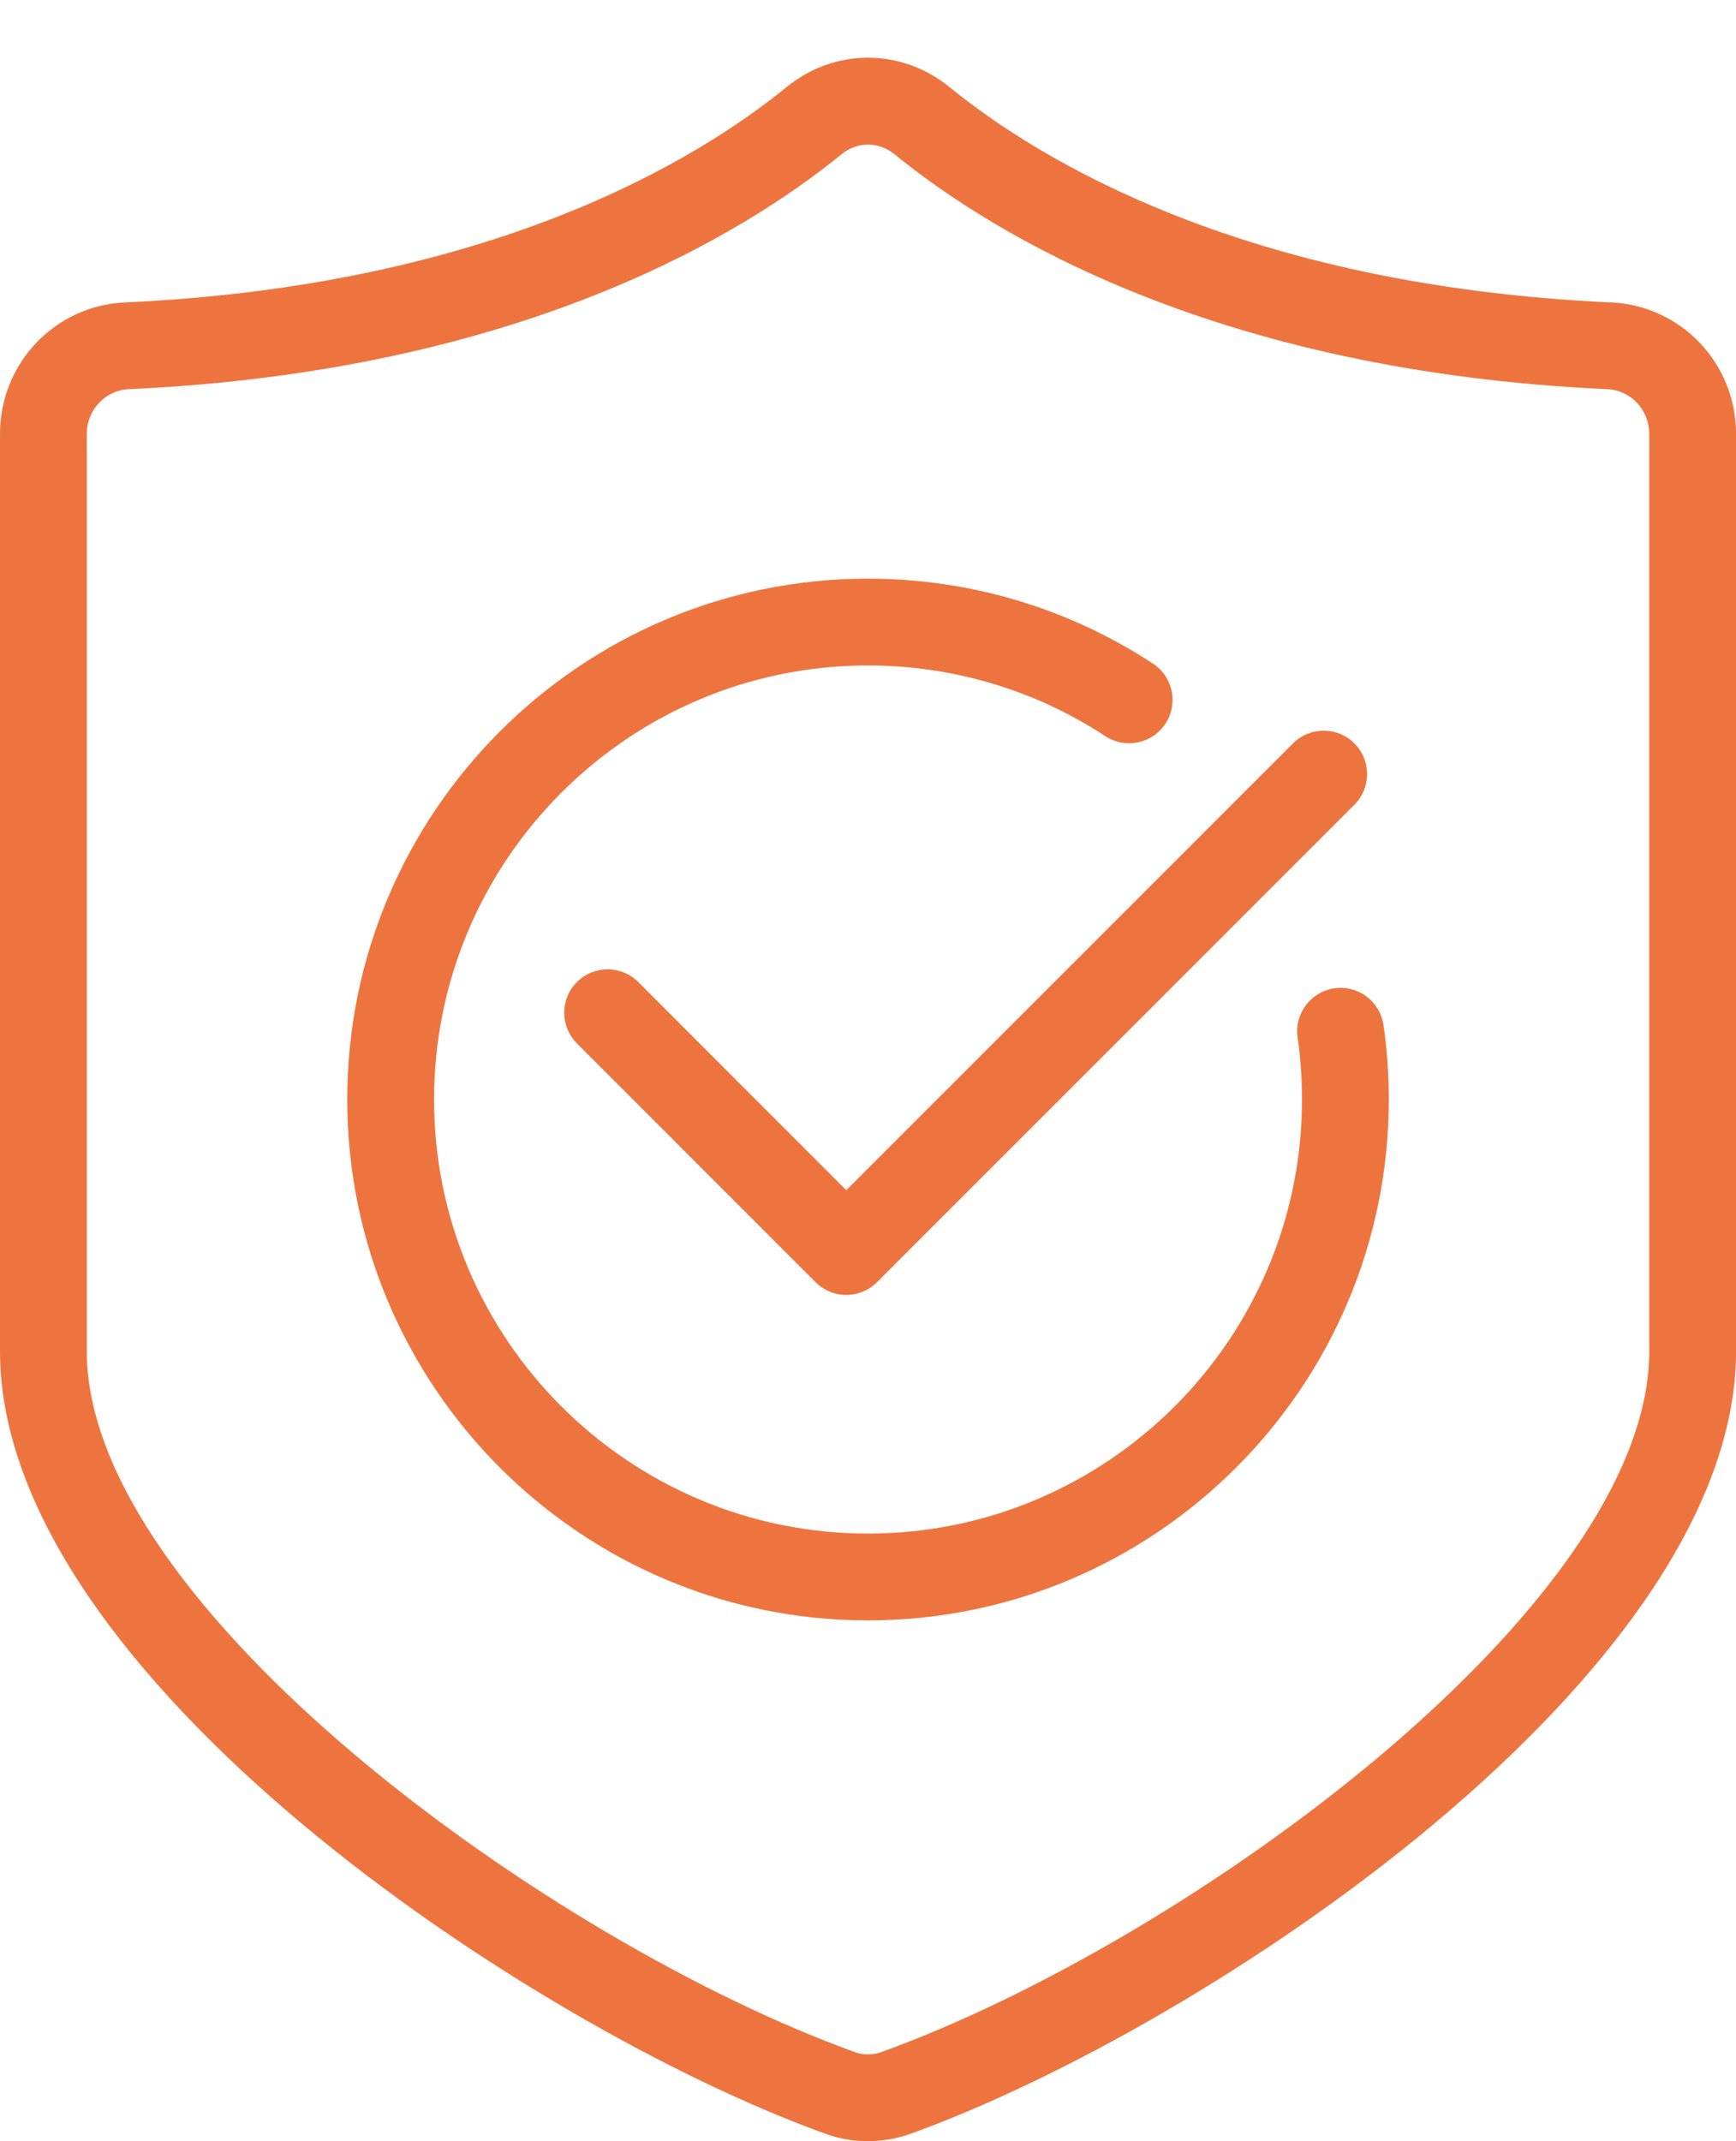 <svg xmlns="http://www.w3.org/2000/svg" width="30" height="37" viewBox="0 0 30 37" fill="none"><path d="M15 36.999C14.752 36.999 14.505 36.957 14.269 36.873L14.267 36.872C9.147 35.026 0 28.928 0 23.35V7.498C0 6.281 0.946 5.283 2.154 5.226C8.48 4.94 12.037 2.772 13.594 1.504C14.421 0.829 15.579 0.828 16.408 1.505C17.964 2.772 21.52 4.94 27.845 5.226C29.055 5.283 30.001 6.281 30.001 7.498V23.35C30.001 28.928 20.854 35.026 15.733 36.872C15.496 36.957 15.248 36.999 15 36.999ZM14.776 35.461C14.921 35.513 15.081 35.513 15.226 35.461C20.51 33.556 28.501 27.753 28.501 23.35V7.498C28.501 7.084 28.183 6.744 27.776 6.725C21.022 6.419 17.161 4.052 15.46 2.667C15.185 2.443 14.816 2.443 14.541 2.667C12.84 4.052 8.979 6.419 2.223 6.725C1.818 6.744 1.5 7.084 1.5 7.498V23.35C1.5 27.753 9.49 33.555 14.776 35.461ZM14.999 28C10.038 28 6.001 23.962 6.001 19C6.001 14.037 10.038 9.999 14.999 9.999C16.757 9.999 18.46 10.507 19.924 11.467C20.271 11.694 20.367 12.159 20.14 12.505C19.913 12.851 19.448 12.948 19.102 12.721C17.883 11.921 16.464 11.499 14.999 11.499C10.865 11.499 7.501 14.864 7.501 19C7.501 23.136 10.865 26.5 14.999 26.5C19.135 26.5 22.5 23.136 22.5 19C22.5 18.632 22.474 18.271 22.424 17.929C22.364 17.519 22.648 17.139 23.057 17.078C23.468 17.018 23.848 17.302 23.908 17.712C23.969 18.126 24 18.559 24 19C24 23.962 19.962 28 14.999 28ZM14.624 22.376C14.425 22.376 14.235 22.297 14.094 22.156L9.97 18.03C9.677 17.737 9.677 17.262 9.97 16.97C10.263 16.677 10.738 16.677 11.03 16.97L14.624 20.566L22.345 12.845C22.638 12.553 23.112 12.553 23.405 12.845C23.698 13.138 23.698 13.613 23.405 13.906L15.155 22.157C15.014 22.297 14.823 22.376 14.624 22.376Z" fill="#EE743F"></path></svg>